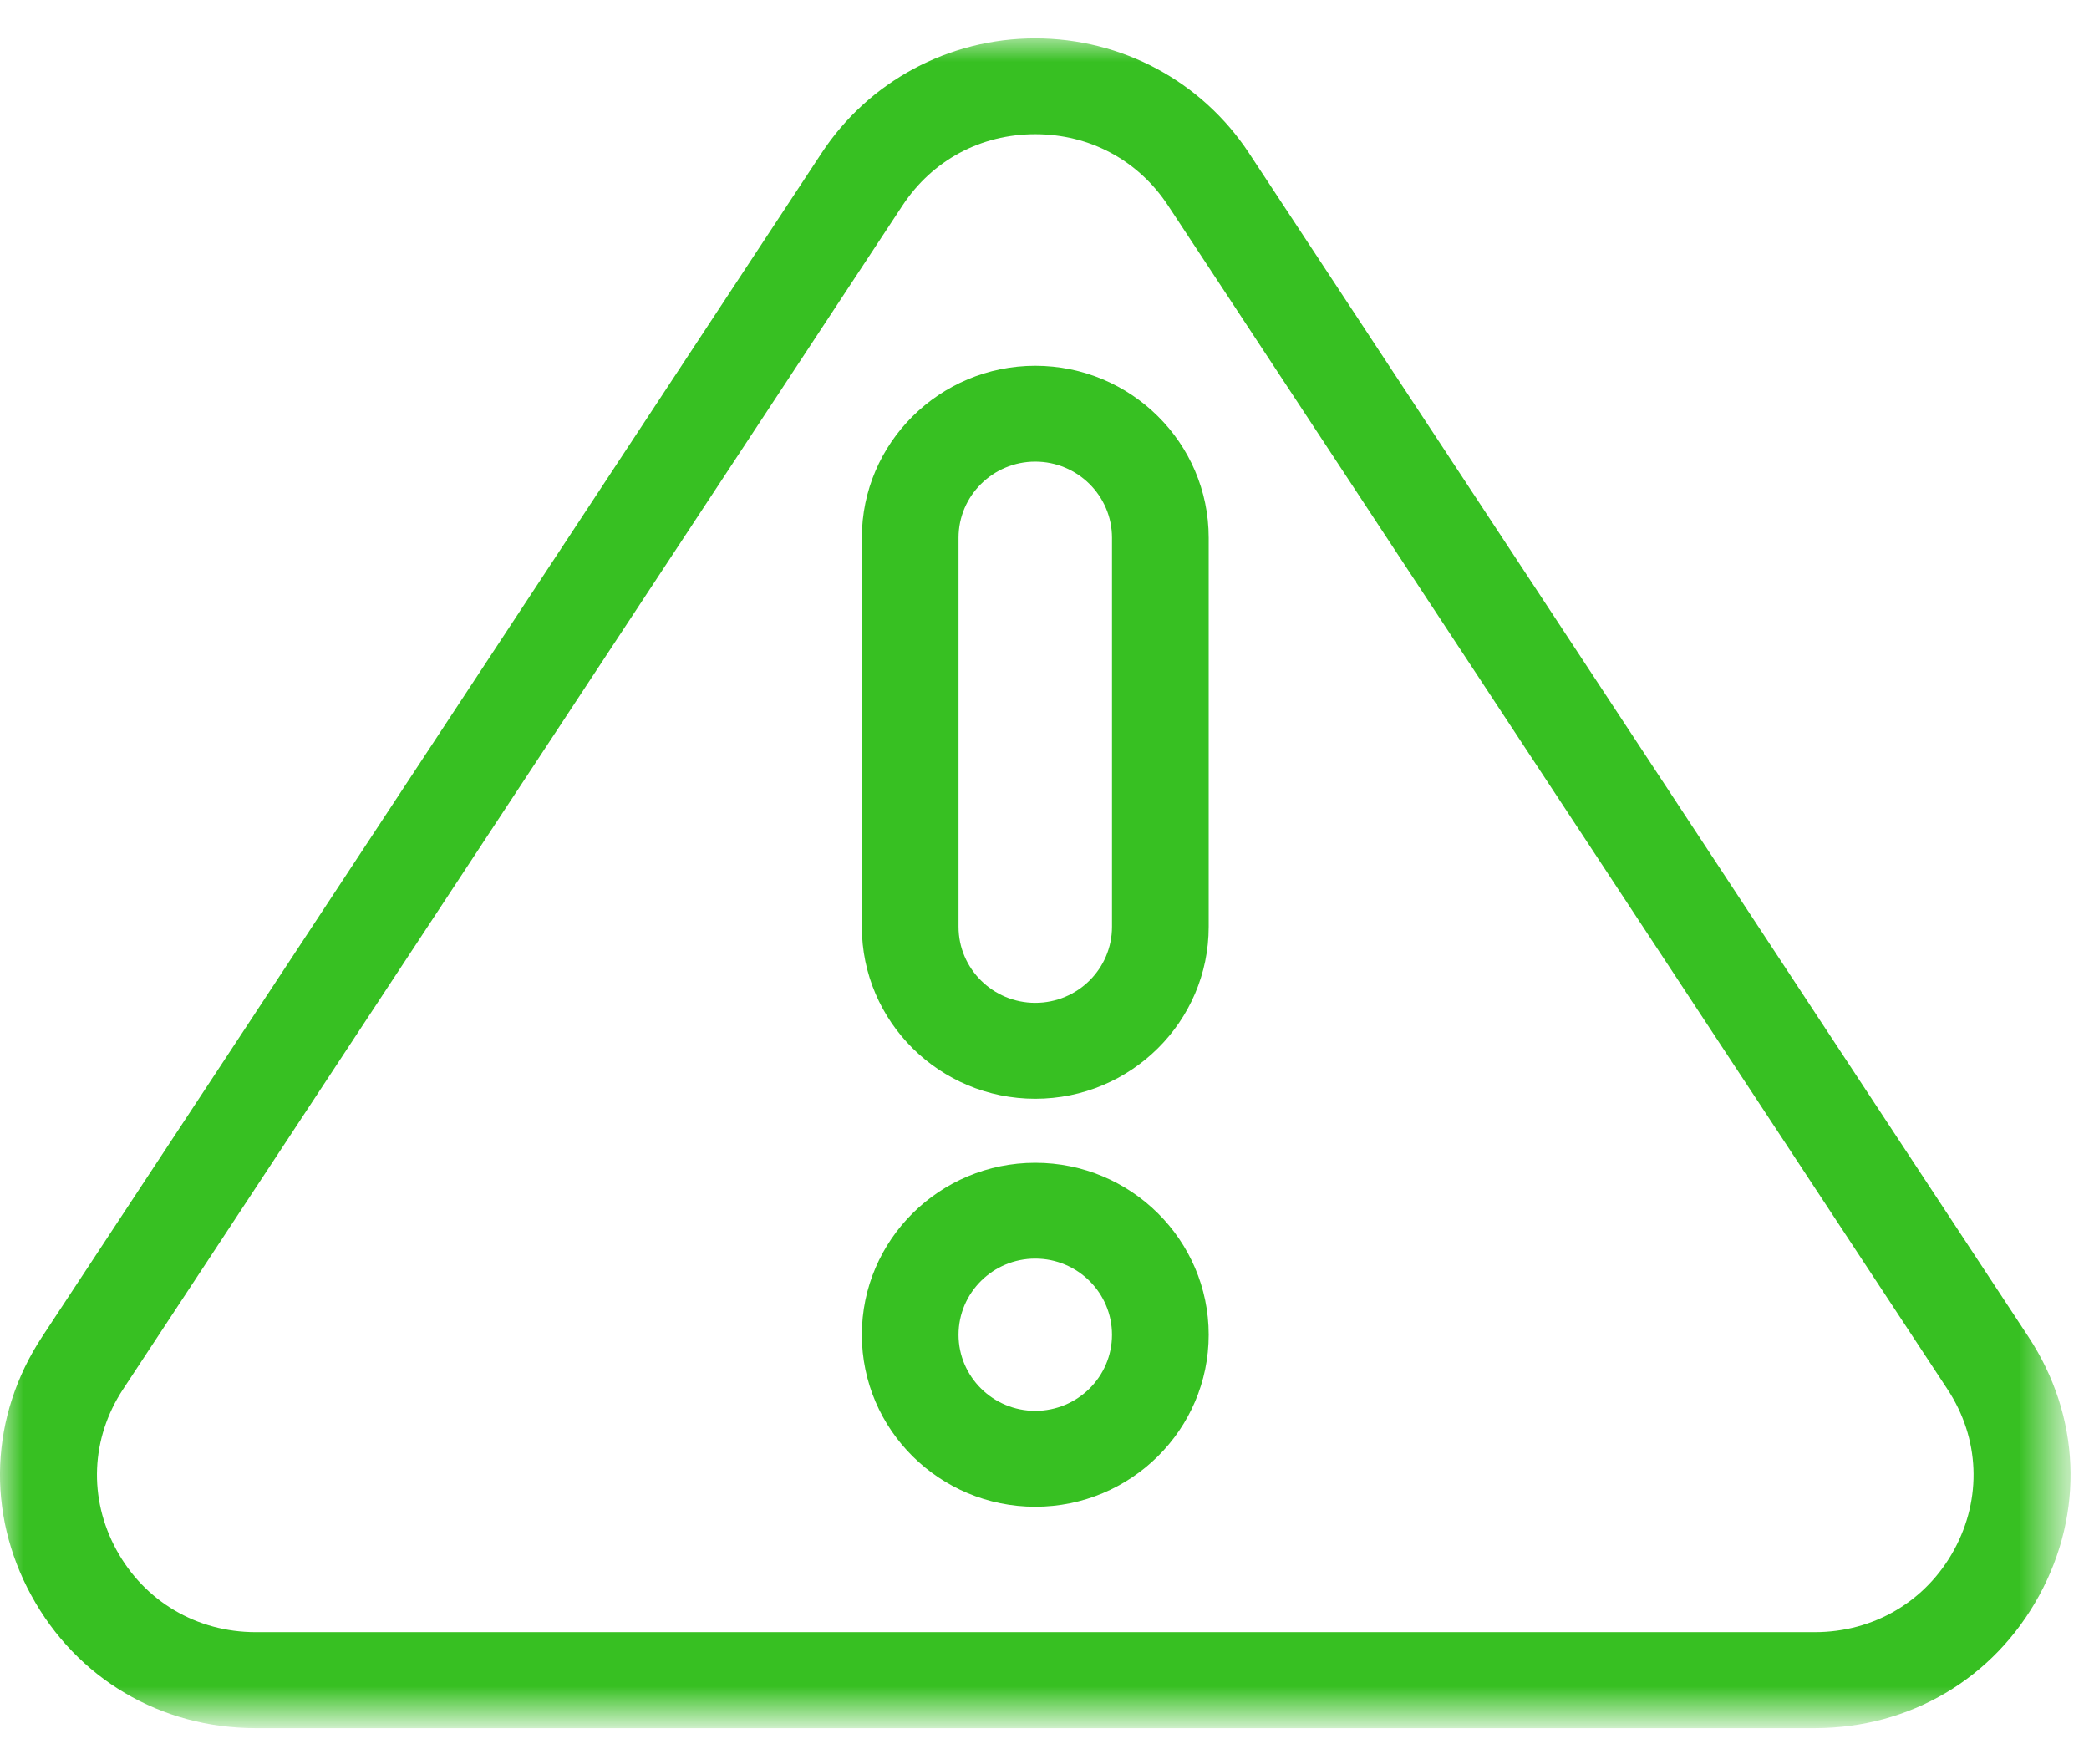 <?xml version="1.0" encoding="utf-8"?>
<!-- Generator: Adobe Illustrator 16.0.0, SVG Export Plug-In . SVG Version: 6.00 Build 0)  -->
<!DOCTYPE svg PUBLIC "-//W3C//DTD SVG 1.1//EN" "http://www.w3.org/Graphics/SVG/1.1/DTD/svg11.dtd">
<svg version="1.1" id="Layer_1" xmlns="http://www.w3.org/2000/svg" xmlns:xlink="http://www.w3.org/1999/xlink" x="0px" y="0px"
	 width="45px" height="38px" viewBox="0 0 45 38" enable-background="new 0 0 45 38" xml:space="preserve">
<title>risk-icon</title>
<desc>Created with Sketch.</desc>
<g id="Page-1_1_">
	<g id="risk-icon">
		<g id="Page-1">
			<g id="Group-3" transform="translate(0, 0.05)">
				<g id="Clip-2">
				</g>
				<defs>
					<filter id="Adobe_OpacityMaskFilter" filterUnits="userSpaceOnUse" x="0" y="0.776" width="44.602" height="36.398">
						<feColorMatrix  type="matrix" values="1 0 0 0 0  0 1 0 0 0  0 0 1 0 0  0 0 0 1 0"/>
					</filter>
				</defs>
				<mask maskUnits="userSpaceOnUse" x="0" y="0.776" width="44.602" height="36.398" id="mask-2">
					<g filter="url(#Adobe_OpacityMaskFilter)">
						<polygon id="path-1" fill="#FFFFFF" points="0,0.776 44.602,0.776 44.602,37.175 0,37.175 						"/>
					</g>
				</mask>
				<path id="Fill-1" mask="url(#mask-2)" fill="#37C022" d="M22.301,2.841c-1.174,0-2.216,0.56-2.859,1.534l-16.791,25.5
					c-0.696,1.057-0.749,2.35-0.143,3.461c0.606,1.109,1.728,1.772,3.002,1.772h33.582c1.273,0,2.396-0.663,3.002-1.772
					c0.606-1.111,0.553-2.404-0.143-3.461L25.16,4.375C24.518,3.401,23.475,2.841,22.301,2.841 M39.092,37.175H5.51
					c-2.051,0-3.858-1.067-4.834-2.855c-0.977-1.787-0.891-3.87,0.23-5.573l16.792-25.5c1.018-1.547,2.74-2.47,4.603-2.47
					s3.585,0.923,4.604,2.47l16.791,25.5c1.121,1.703,1.207,3.786,0.23,5.573C42.95,36.107,41.143,37.175,39.092,37.175"/>
			</g>
			<path id="Fill-4" fill="#37C022" d="M22.301,9.944c-0.912,0-1.653,0.736-1.653,1.64v8.379c0,0.904,0.742,1.639,1.653,1.639
				c0.912,0,1.653-0.734,1.653-1.639v-8.379C23.954,10.681,23.213,9.944,22.301,9.944 M22.301,23.668
				c-2.061,0-3.736-1.662-3.736-3.705v-8.379c0-2.042,1.676-3.705,3.736-3.705s3.736,1.662,3.736,3.705v8.379
				C26.037,22.006,24.361,23.668,22.301,23.668"/>
			<path id="Fill-6" fill="#37C022" d="M22.301,27.111c-0.912,0-1.653,0.736-1.653,1.641c0,0.903,0.742,1.639,1.653,1.639
				c0.912,0,1.653-0.735,1.653-1.639C23.954,27.848,23.213,27.111,22.301,27.111 M22.301,32.457c-2.061,0-3.736-1.662-3.736-3.705
				s1.676-3.705,3.736-3.705s3.736,1.662,3.736,3.705S24.361,32.457,22.301,32.457"/>
		</g>
	</g>
</g>
</svg>

